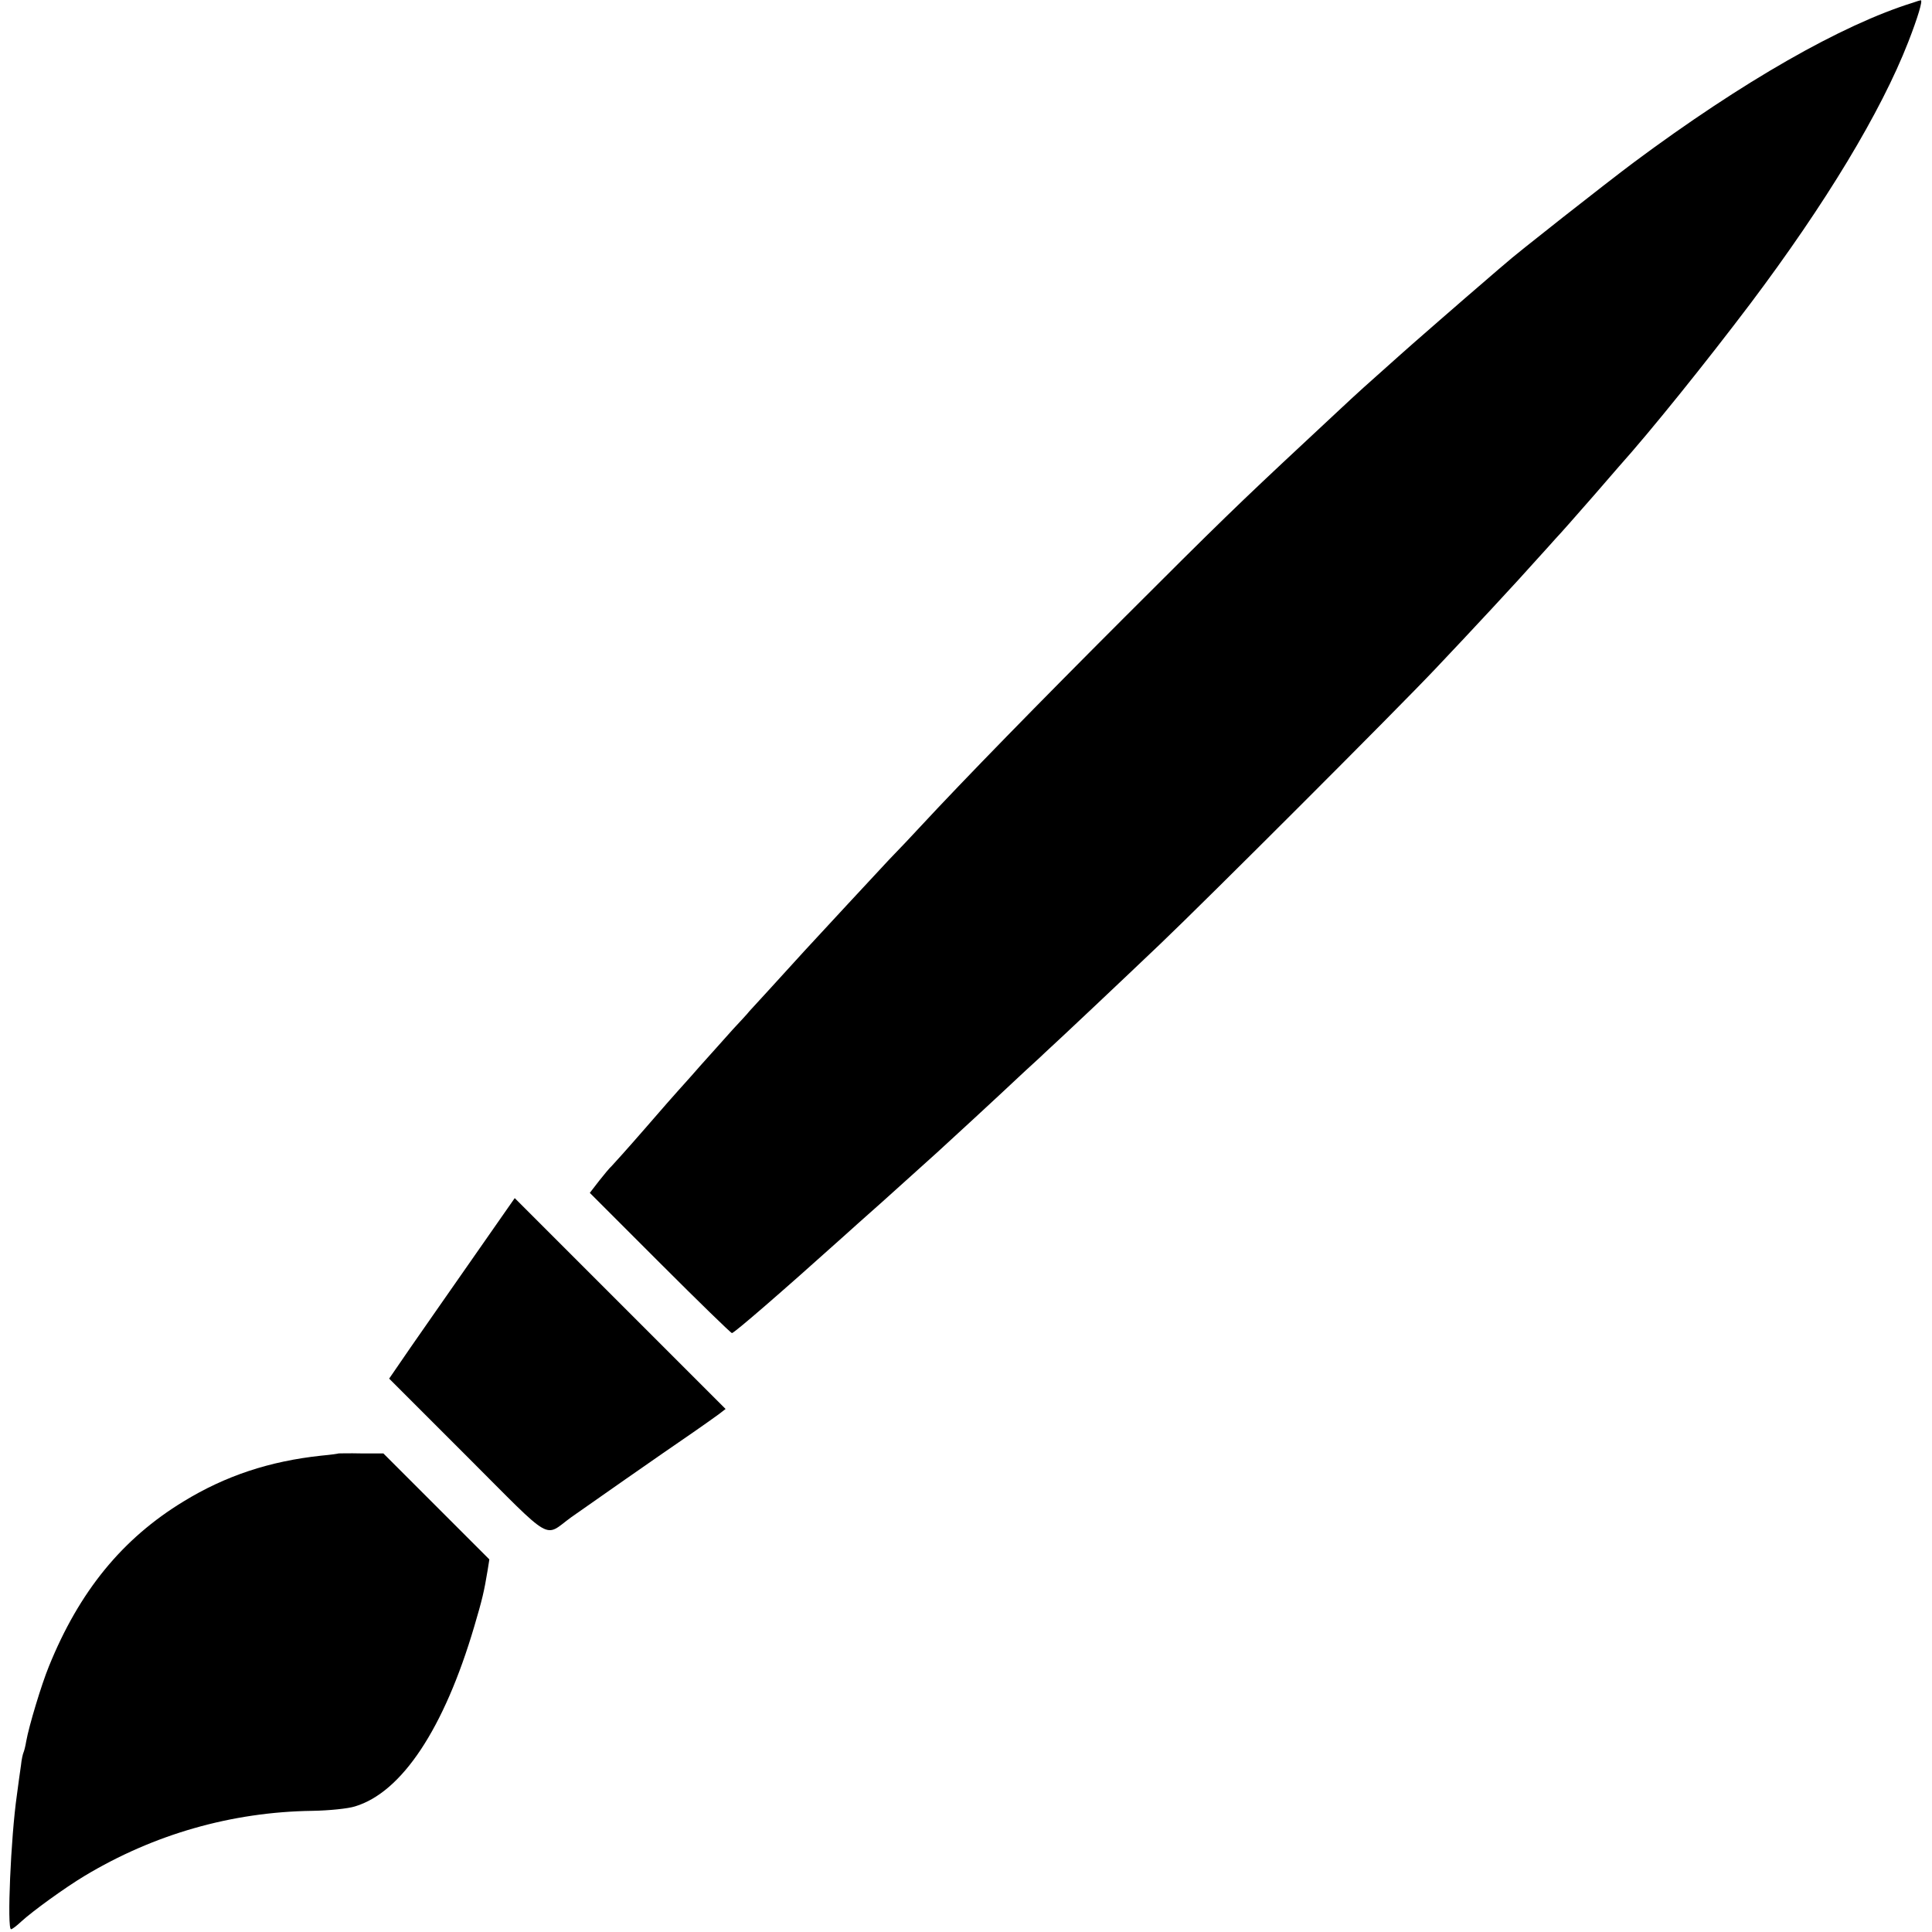 <?xml version="1.0" standalone="no"?>
<!DOCTYPE svg PUBLIC "-//W3C//DTD SVG 20010904//EN"
 "http://www.w3.org/TR/2001/REC-SVG-20010904/DTD/svg10.dtd">
<svg version="1.0" xmlns="http://www.w3.org/2000/svg"
 width="700pt" height="700pt" viewBox="0 0 700 700"
 preserveAspectRatio="xMidYMid meet">
<g transform="translate(0,700) scale(0.1,-0.1)"
fill="#000000" stroke="none">
<path d="M6930 6990 c-257 -80 -616 -285 -1010 -578 -99 -74 -434 -337 -466
-367 -6 -5 -38 -32 -70 -60 -68 -58 -294 -255 -310 -270 -6 -5 -44 -39 -84
-75 -81 -72 -88 -79 -255 -235 -248 -231 -319 -300 -664 -645 -304 -304 -577
-583 -741 -760 -23 -25 -72 -77 -109 -115 -59 -63 -234 -252 -306 -330 -84
-92 -191 -210 -200 -219 -5 -7 -32 -36 -60 -66 -27 -30 -81 -91 -120 -134 -38
-44 -75 -84 -80 -90 -6 -6 -59 -67 -119 -136 -60 -69 -114 -129 -120 -135 -6
-5 -27 -30 -45 -53 l-34 -44 254 -254 c140 -140 257 -254 261 -254 8 0 177
146 403 349 33 30 76 68 95 85 28 24 179 161 246 221 30 27 236 217 293 271
36 34 80 73 96 89 57 52 289 271 419 395 171 163 861 853 996 996 129 136 299
319 370 399 30 33 59 65 64 71 20 21 71 79 141 159 38 44 79 91 91 105 114
127 315 377 476 590 273 363 473 694 572 948 34 87 54 153 45 151 -2 0 -15 -4
-29 -9z"/>
<path d="M1717 2447 c-82 -117 -184 -264 -228 -327 l-79 -115 282 -282 c319
-319 276 -294 378 -220 48 34 331 232 441 307 36 25 77 54 92 65 l26 20 -382
382 -382 382 -148 -212z"/>
<path d="M1227 1734 c-1 -1 -29 -5 -62 -8 -188 -20 -348 -73 -500 -166 -222
-135 -378 -326 -488 -598 -27 -66 -72 -215 -82 -271 -3 -19 -8 -37 -10 -41 -2
-4 -7 -25 -9 -46 -3 -21 -10 -70 -15 -109 -22 -153 -36 -485 -21 -485 4 0 20
12 36 27 41 38 160 124 230 166 251 151 533 232 826 236 60 1 129 8 154 16
170 51 323 282 432 651 29 98 36 127 49 206 l6 38 -192 192 -192 192 -80 0
c-44 1 -81 0 -82 0z"/>
</g>
</svg>
